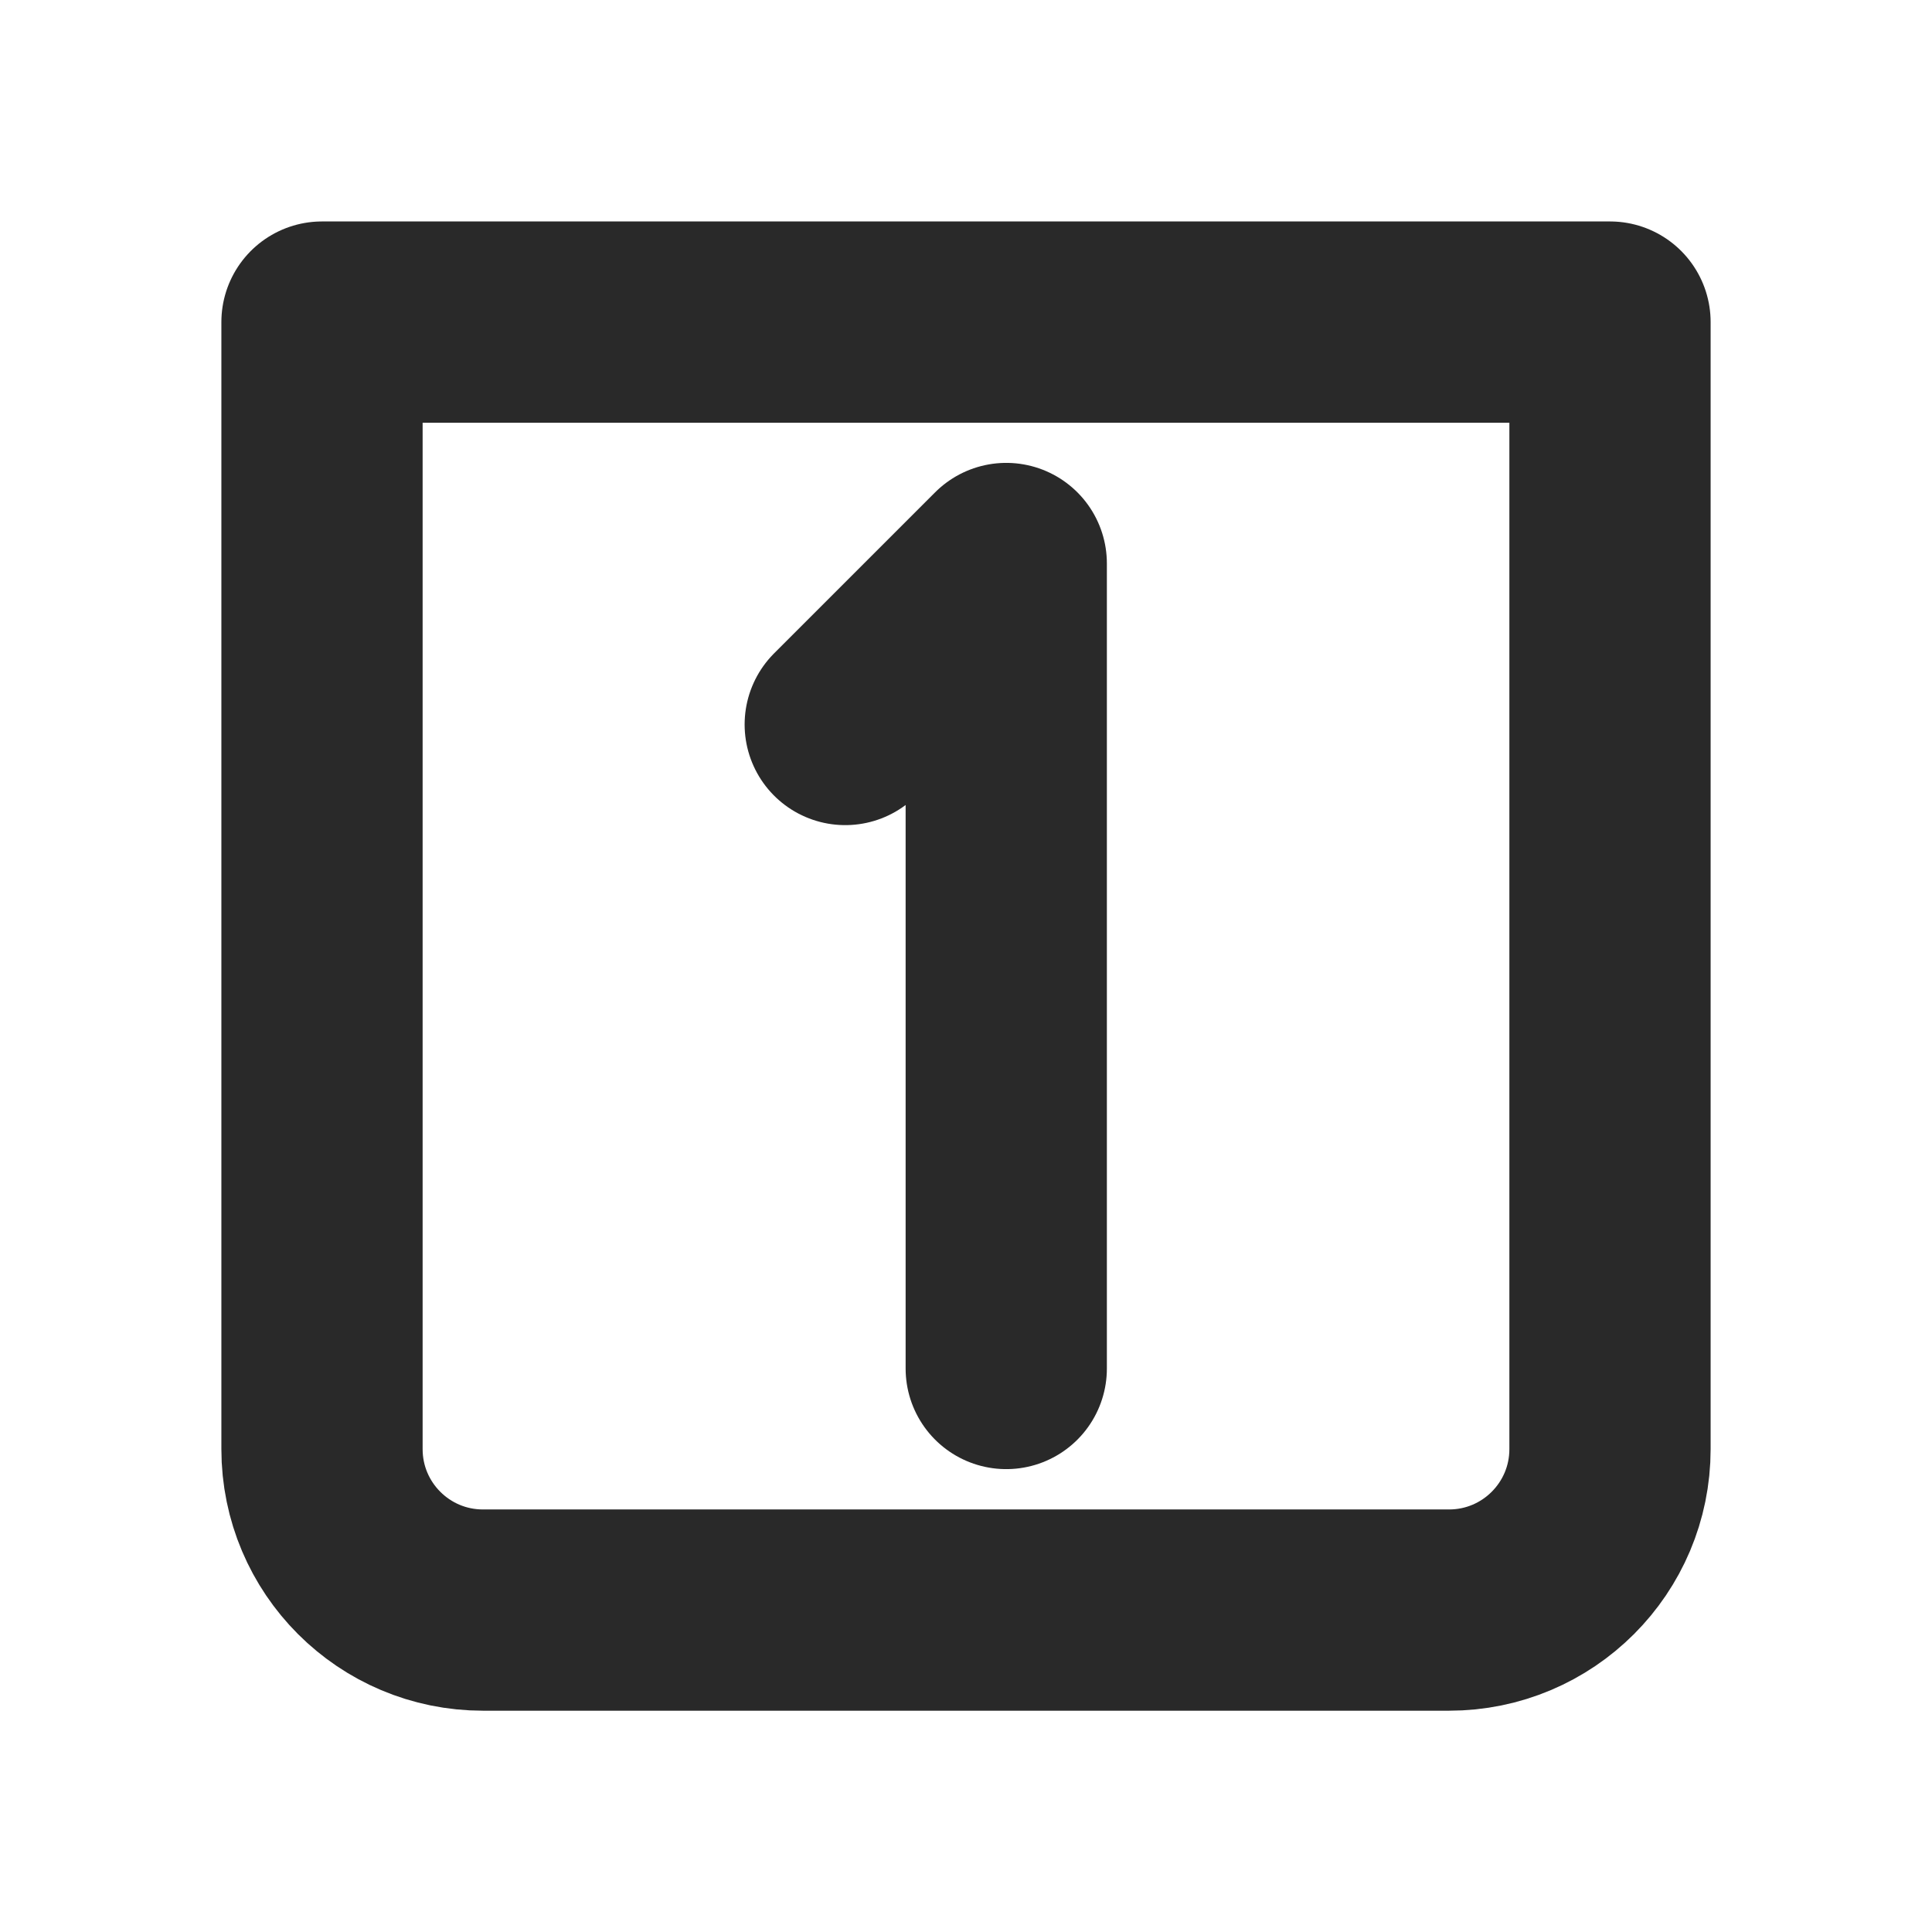 <?xml version="1.0" encoding="utf-8"?>
<!-- Uploaded to: SVG Repo, www.svgrepo.com, Generator: SVG Repo Mixer Tools -->
<svg width="800px" height="800px" viewBox="0 0 24 24" fill="none" xmlns="http://www.w3.org/2000/svg">
<g clip-path="url(#clip0_429_10987)">
<path d="M4 4.001H20V18.001C20 19.106 19.105 20.001 18 20.001H6C4.895 20.001 4 19.106 4 18.001V4.001Z" stroke="#292929" stroke-width="2.5" stroke-linecap="round" stroke-linejoin="round"/>
<path d="M12.5 17V7L10.5 9" stroke="#292929" stroke-width="2.5" stroke-linecap="round" stroke-linejoin="round"/>
</g>
<defs>
<clipPath id="clip0_429_10987">
<rect width="24" height="24" fill="white"/>
</clipPath>
</defs>
</svg>